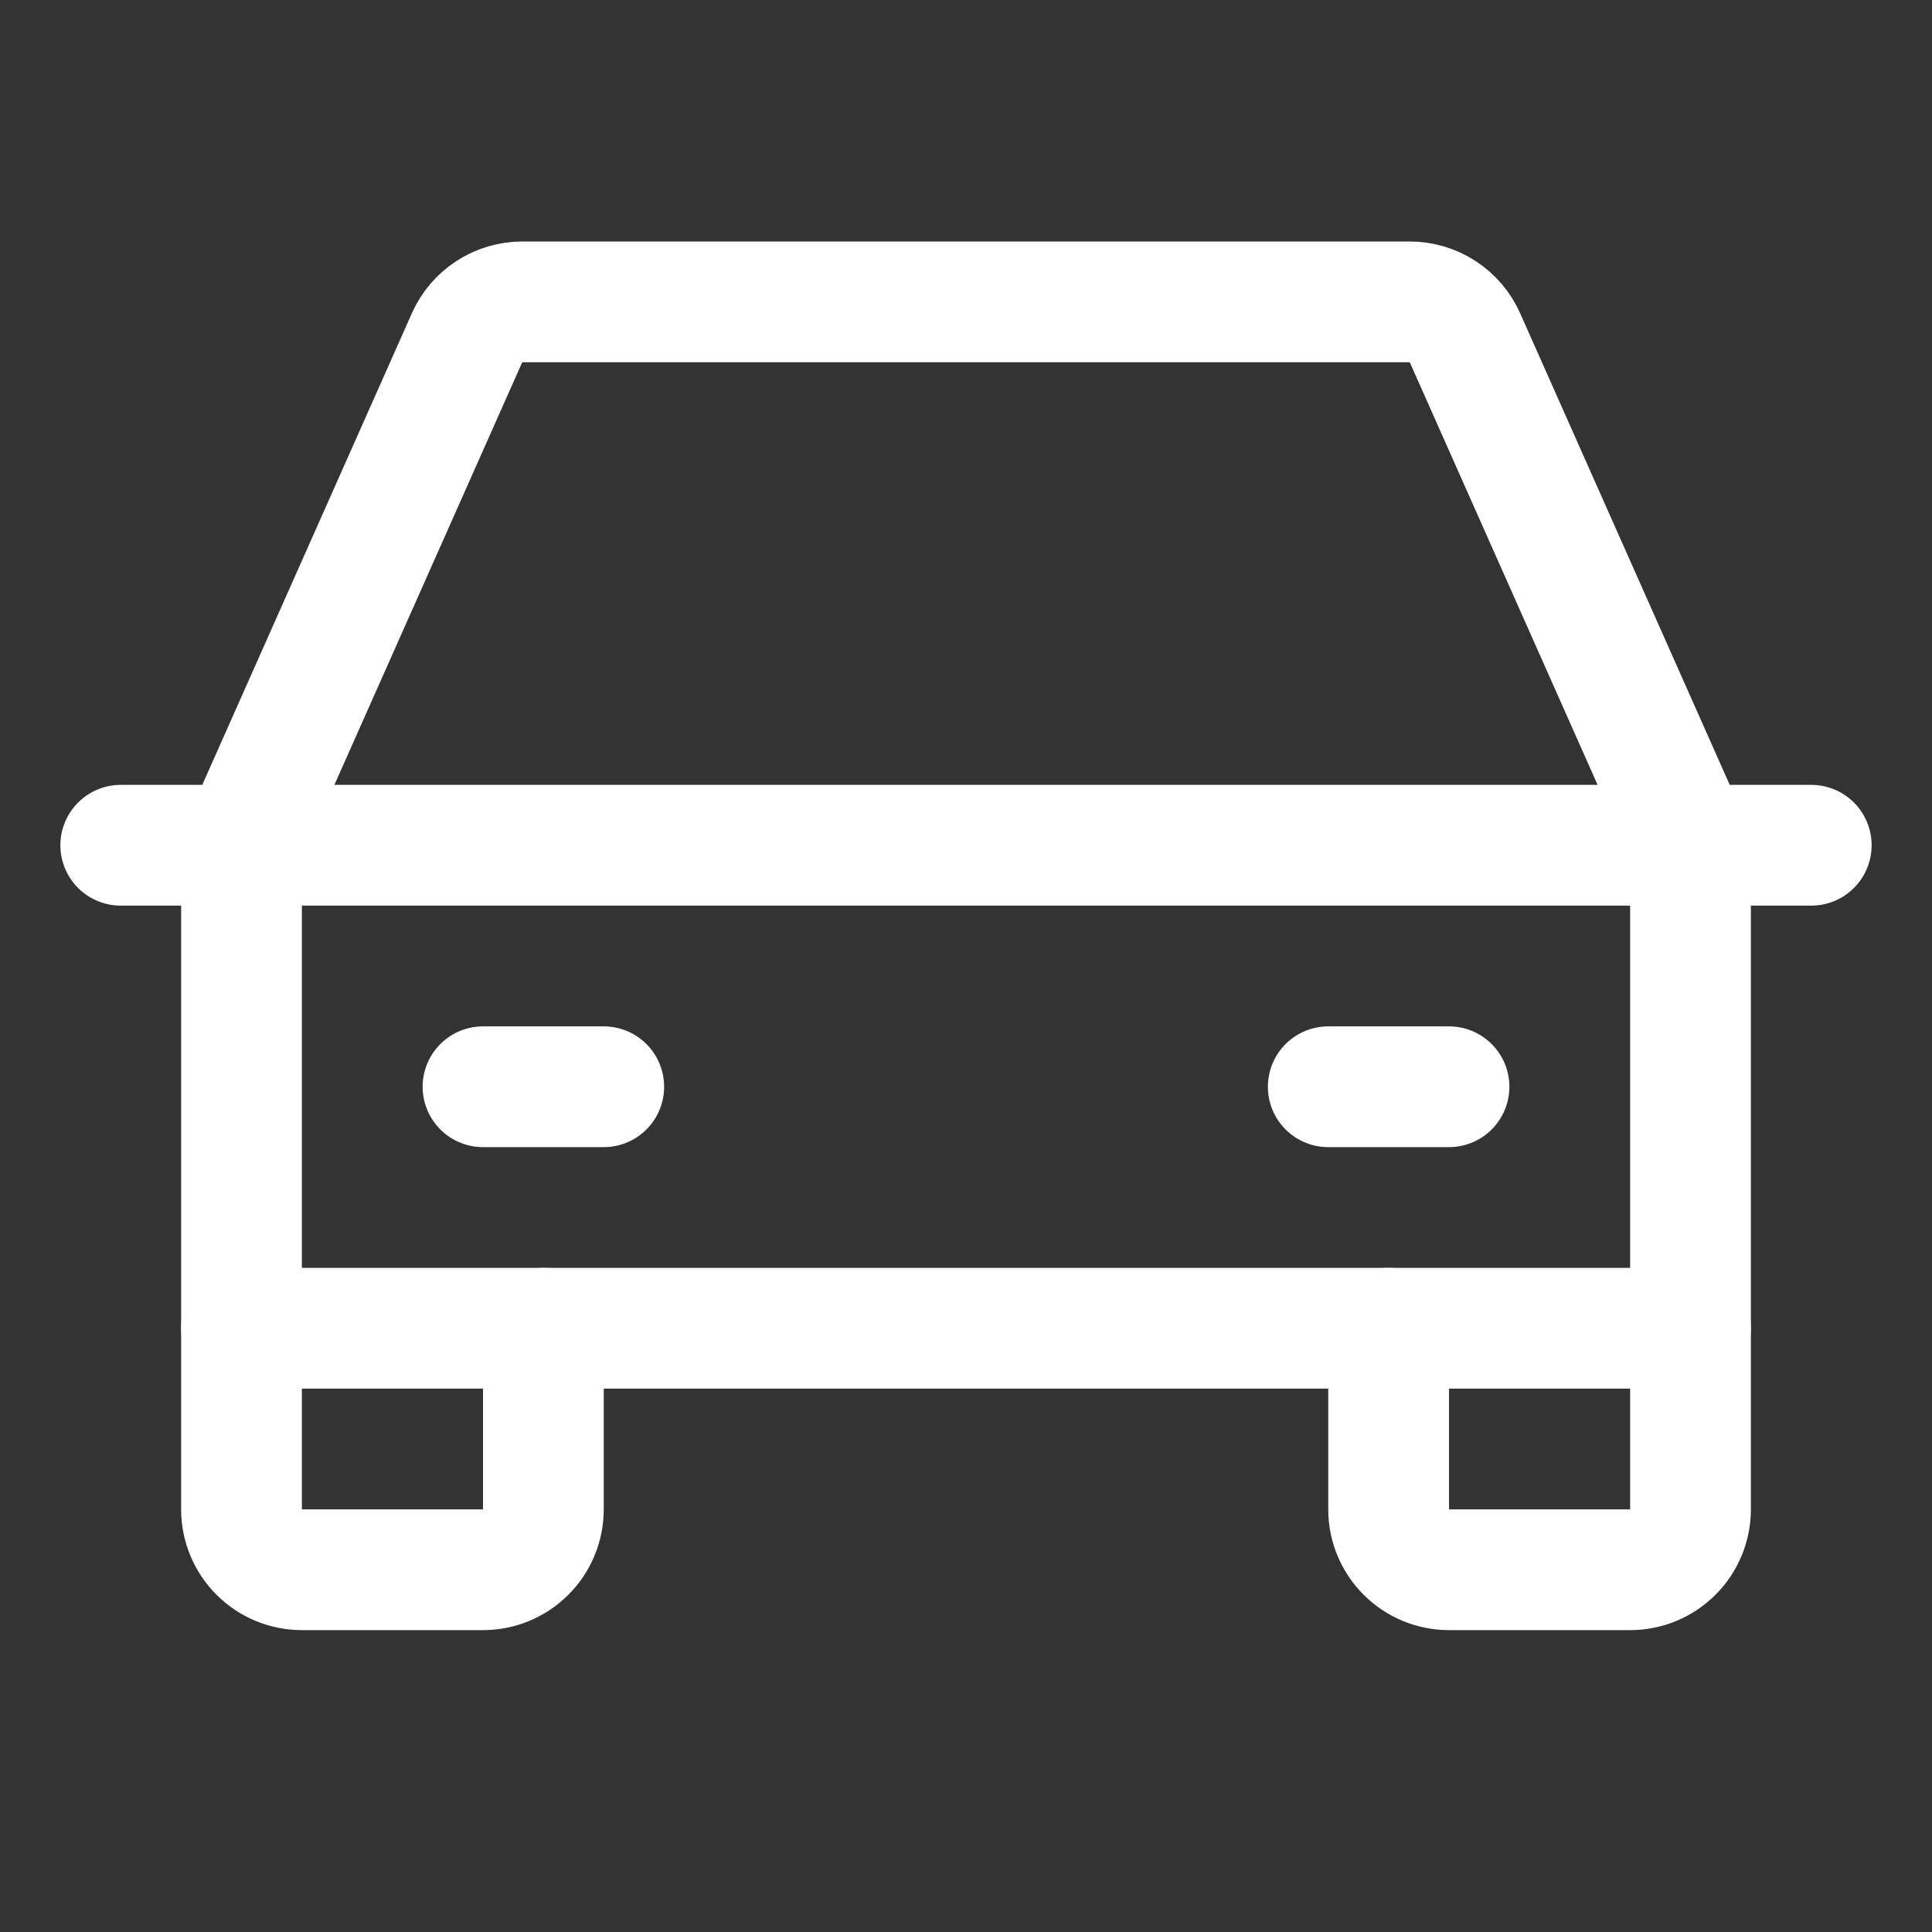 <svg width="56" height="56" viewBox="0 0 56 56" fill="none" xmlns="http://www.w3.org/2000/svg">
<rect x="0" y="0" width="56" height="56" fill="#333333" stroke="none"/>
<g clip-path="url(#clip0_57_602)">
<path d="M3.5 24.5H52.5" stroke="white" stroke-width="3.5" stroke-linecap="round" stroke-linejoin="round"/>
<path d="M49 38.5V43.75C49 44.214 48.816 44.659 48.487 44.987C48.159 45.316 47.714 45.5 47.25 45.5H42C41.536 45.5 41.091 45.316 40.763 44.987C40.434 44.659 40.25 44.214 40.25 43.75V38.5" stroke="white" stroke-width="3.5" stroke-linecap="round" stroke-linejoin="round"/>
<path d="M15.75 38.5V43.75C15.75 44.214 15.566 44.659 15.237 44.987C14.909 45.316 14.464 45.5 14 45.5H8.75C8.286 45.5 7.841 45.316 7.513 44.987C7.184 44.659 7 44.214 7 43.75V38.5" stroke="white" stroke-width="3.5" stroke-linecap="round" stroke-linejoin="round"/>
<path d="M14 31.5H17.5" stroke="white" stroke-width="3.5" stroke-linecap="round" stroke-linejoin="round"/>
<path d="M38.5 31.5H42" stroke="white" stroke-width="3.5" stroke-linecap="round" stroke-linejoin="round"/>
<path d="M49 24.5L42.462 9.789C42.324 9.48 42.1 9.217 41.816 9.033C41.532 8.848 41.201 8.75 40.862 8.75H15.137C14.799 8.75 14.468 8.848 14.184 9.033C13.9 9.217 13.676 9.48 13.538 9.789L7 24.5V38.5H49V24.5Z" stroke="white" stroke-width="3.5" stroke-linecap="round" stroke-linejoin="round"/>
</g>
<defs>
<clipPath id="clip0_57_602">
<rect width="56" height="56" fill="white"/>
</clipPath>
</defs>
</svg>
